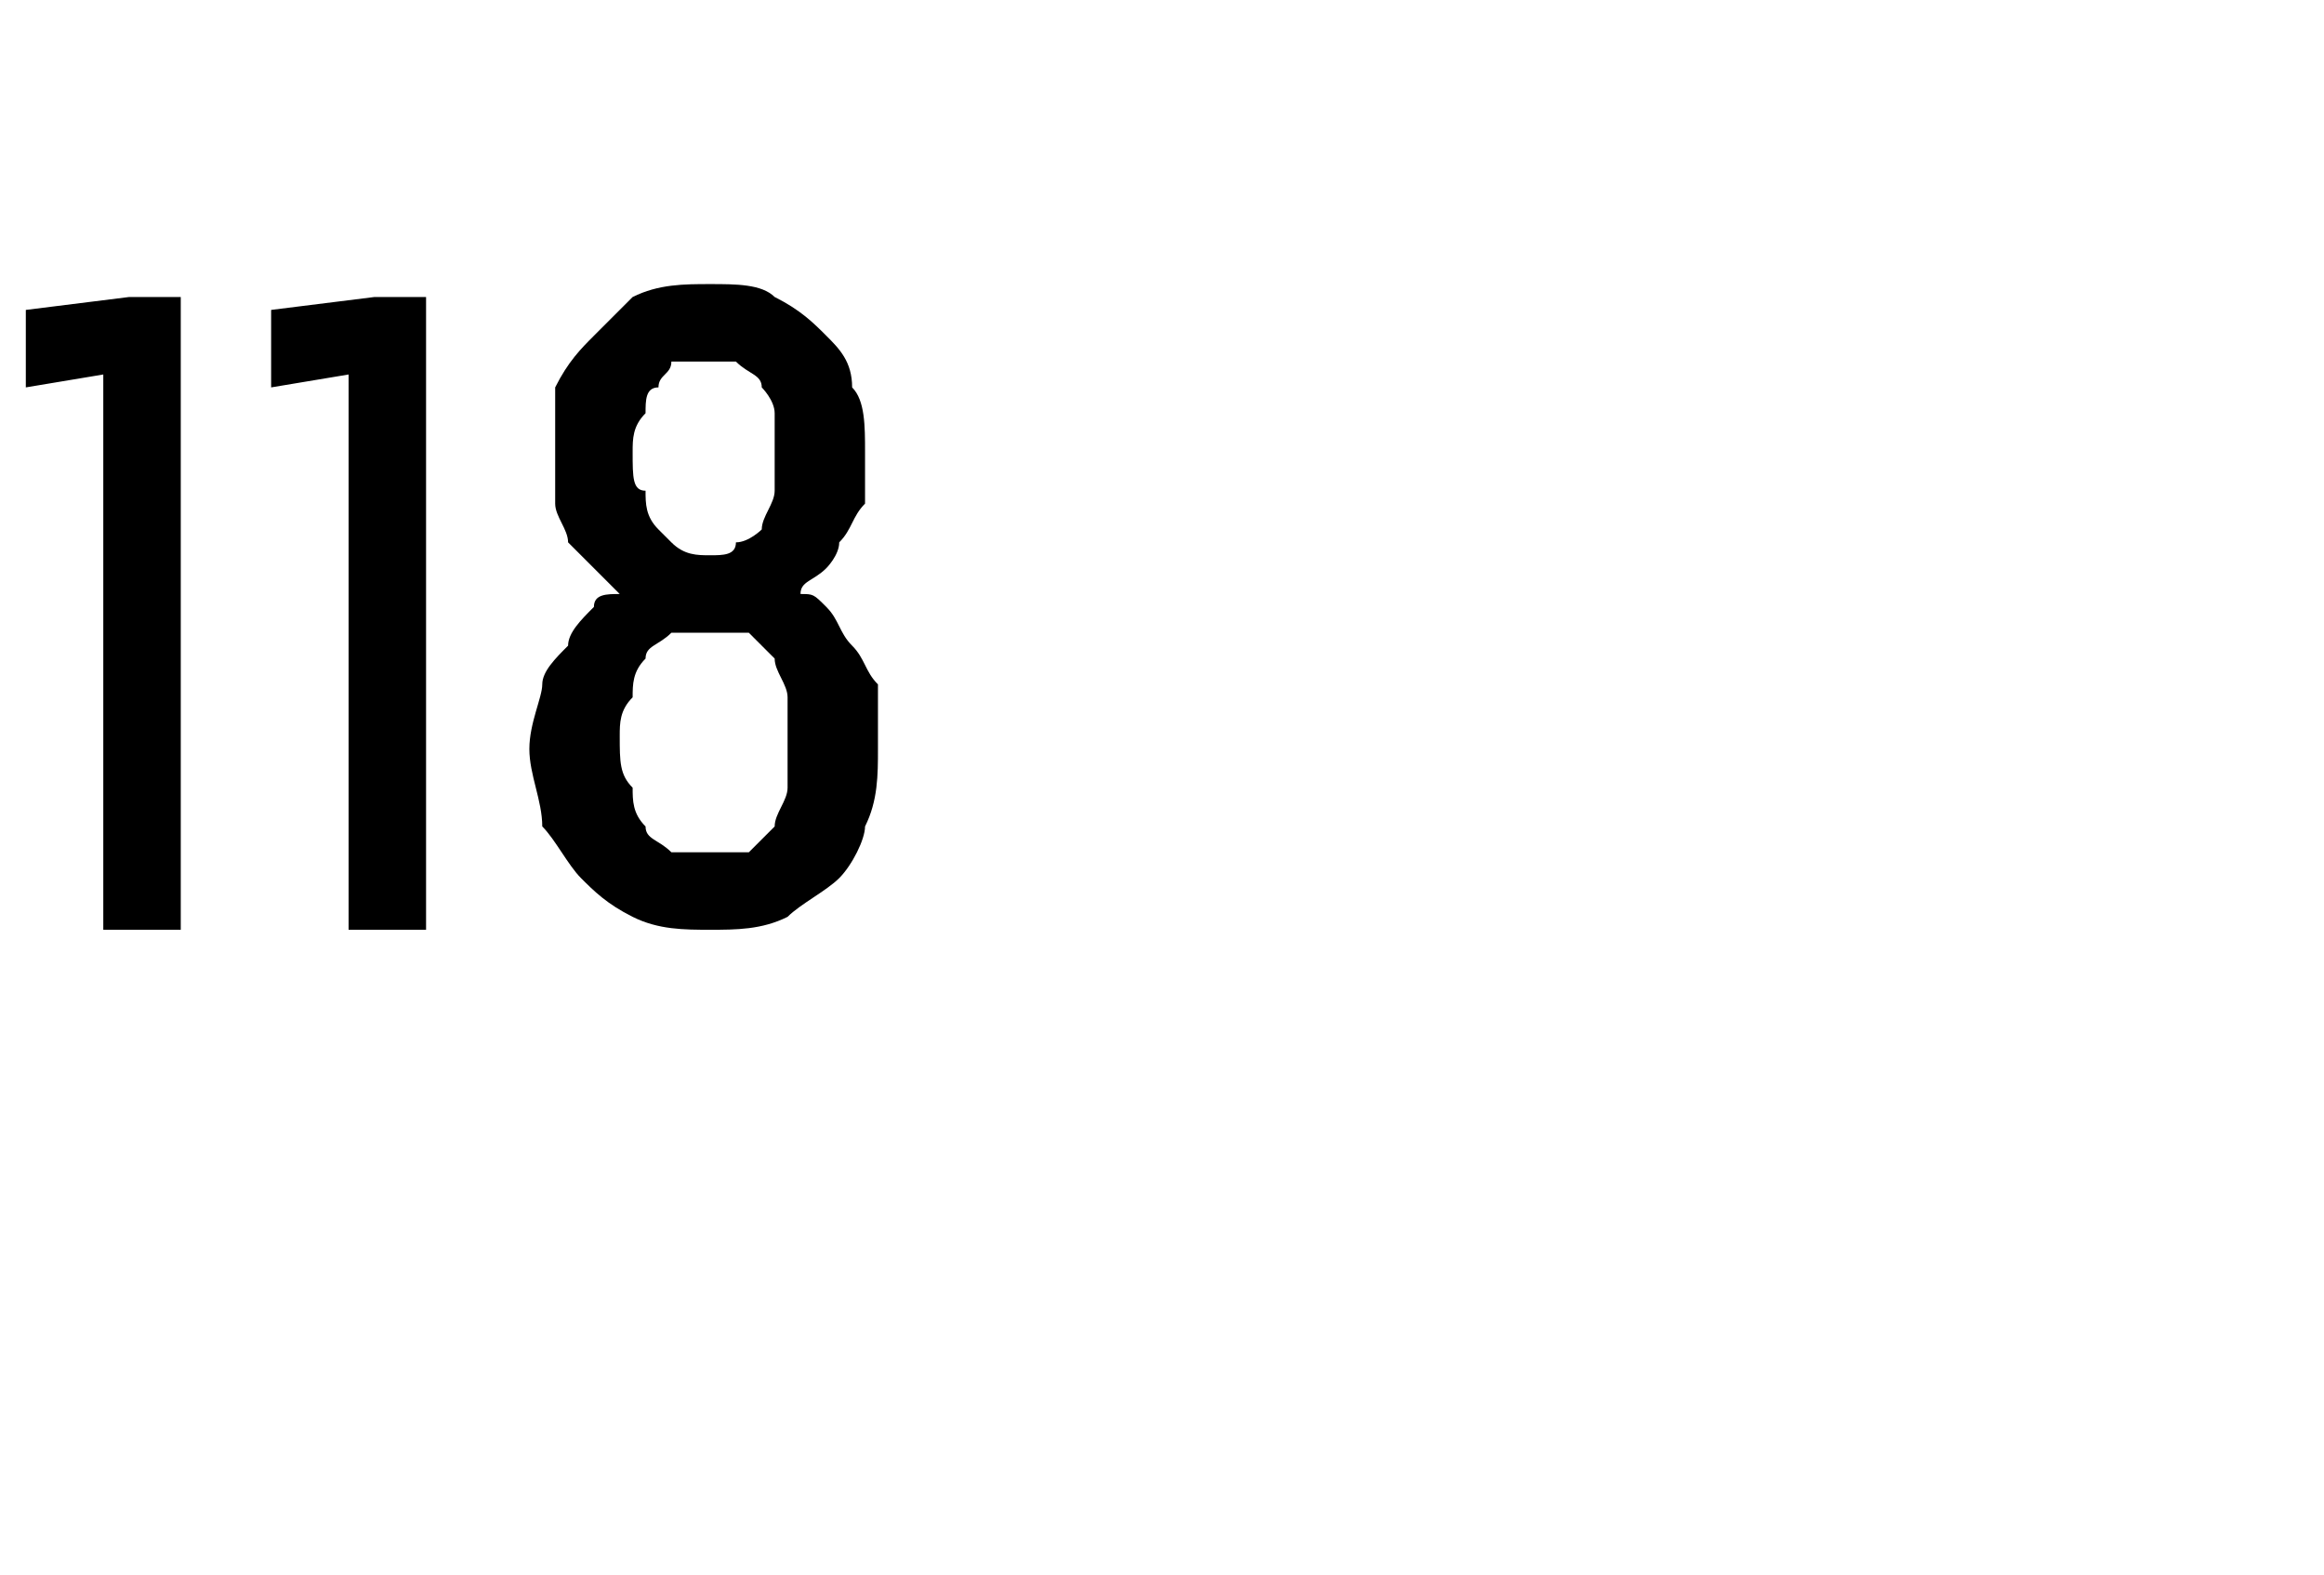 <?xml version="1.0" standalone="no"?>
<!DOCTYPE svg PUBLIC "-//W3C//DTD SVG 1.1//EN" "http://www.w3.org/Graphics/SVG/1.1/DTD/svg11.dtd">
<svg xmlns="http://www.w3.org/2000/svg" version="1.1" width="18px" height="12.2px" viewBox="0 -2 18 12.2" style="top:-2px">
  <desc>118</desc>
  <defs/>
  <g id="Polygon614472">
    <path d="M 0.8 5.2 L 1.4 5.2 L 1.4 0.3 L 1 0.3 L 0.2 0.4 L 0.2 1 L 0.8 0.9 L 0.8 5.2 Z M 2.7 5.2 L 3.3 5.2 L 3.3 0.3 L 2.9 0.3 L 2.1 0.4 L 2.1 1 L 2.7 0.9 L 2.7 5.2 Z M 5.5 5.2 C 5.5 5.2 5.5 5.2 5.5 5.2 C 5.7 5.2 5.9 5.2 6.1 5.1 C 6.2 5 6.4 4.9 6.5 4.8 C 6.6 4.7 6.7 4.5 6.7 4.4 C 6.8 4.2 6.8 4 6.8 3.8 C 6.8 3.6 6.8 3.5 6.8 3.3 C 6.7 3.2 6.7 3.1 6.6 3 C 6.5 2.9 6.5 2.8 6.4 2.7 C 6.3 2.6 6.3 2.6 6.2 2.6 C 6.2 2.5 6.3 2.5 6.4 2.4 C 6.4 2.4 6.5 2.3 6.5 2.2 C 6.6 2.1 6.6 2 6.7 1.9 C 6.7 1.8 6.7 1.7 6.7 1.5 C 6.7 1.3 6.7 1.1 6.6 1 C 6.6 0.8 6.5 0.7 6.4 0.6 C 6.3 0.5 6.2 0.4 6 0.3 C 5.9 0.2 5.7 0.2 5.5 0.2 C 5.5 0.2 5.5 0.2 5.5 0.2 C 5.3 0.2 5.1 0.2 4.9 0.3 C 4.8 0.4 4.7 0.5 4.6 0.6 C 4.5 0.7 4.4 0.8 4.3 1 C 4.3 1.2 4.3 1.3 4.3 1.5 C 4.3 1.7 4.3 1.8 4.3 1.9 C 4.3 2 4.4 2.1 4.4 2.2 C 4.5 2.3 4.6 2.4 4.6 2.4 C 4.7 2.5 4.7 2.5 4.8 2.6 C 4.7 2.6 4.6 2.6 4.6 2.7 C 4.5 2.8 4.4 2.9 4.4 3 C 4.3 3.1 4.2 3.2 4.2 3.3 C 4.2 3.4 4.1 3.6 4.1 3.8 C 4.1 4 4.2 4.2 4.2 4.4 C 4.3 4.5 4.4 4.7 4.5 4.8 C 4.6 4.9 4.7 5 4.9 5.1 C 5.1 5.2 5.3 5.2 5.5 5.2 Z M 5.5 4.6 C 5.5 4.6 5.5 4.6 5.5 4.6 C 5.4 4.6 5.3 4.6 5.2 4.6 C 5.1 4.5 5 4.5 5 4.4 C 4.9 4.3 4.9 4.2 4.9 4.1 C 4.8 4 4.8 3.9 4.8 3.7 C 4.8 3.6 4.8 3.5 4.9 3.4 C 4.9 3.3 4.9 3.2 5 3.1 C 5 3 5.1 3 5.2 2.9 C 5.3 2.9 5.4 2.9 5.5 2.9 C 5.5 2.9 5.5 2.9 5.5 2.9 C 5.6 2.9 5.7 2.9 5.8 2.9 C 5.9 3 5.9 3 6 3.1 C 6 3.2 6.1 3.3 6.1 3.4 C 6.1 3.5 6.1 3.6 6.1 3.7 C 6.1 3.9 6.1 4 6.1 4.1 C 6.1 4.2 6 4.3 6 4.4 C 5.9 4.5 5.9 4.5 5.8 4.6 C 5.7 4.6 5.6 4.6 5.5 4.6 Z M 5.5 2.3 C 5.5 2.3 5.5 2.3 5.5 2.3 C 5.4 2.3 5.3 2.3 5.2 2.2 C 5.2 2.2 5.1 2.1 5.1 2.1 C 5 2 5 1.9 5 1.8 C 4.9 1.8 4.9 1.7 4.9 1.5 C 4.9 1.4 4.9 1.3 5 1.2 C 5 1.1 5 1 5.1 1 C 5.1 0.9 5.2 0.9 5.2 0.8 C 5.3 0.8 5.4 0.8 5.5 0.8 C 5.5 0.8 5.5 0.8 5.5 0.8 C 5.6 0.8 5.7 0.8 5.7 0.8 C 5.8 0.9 5.9 0.9 5.9 1 C 5.9 1 6 1.1 6 1.2 C 6 1.3 6 1.4 6 1.5 C 6 1.6 6 1.8 6 1.8 C 6 1.9 5.9 2 5.9 2.1 C 5.9 2.1 5.8 2.2 5.7 2.2 C 5.7 2.3 5.6 2.3 5.5 2.3 Z " stroke="none" fill="#000"/>
  </g>
</svg>